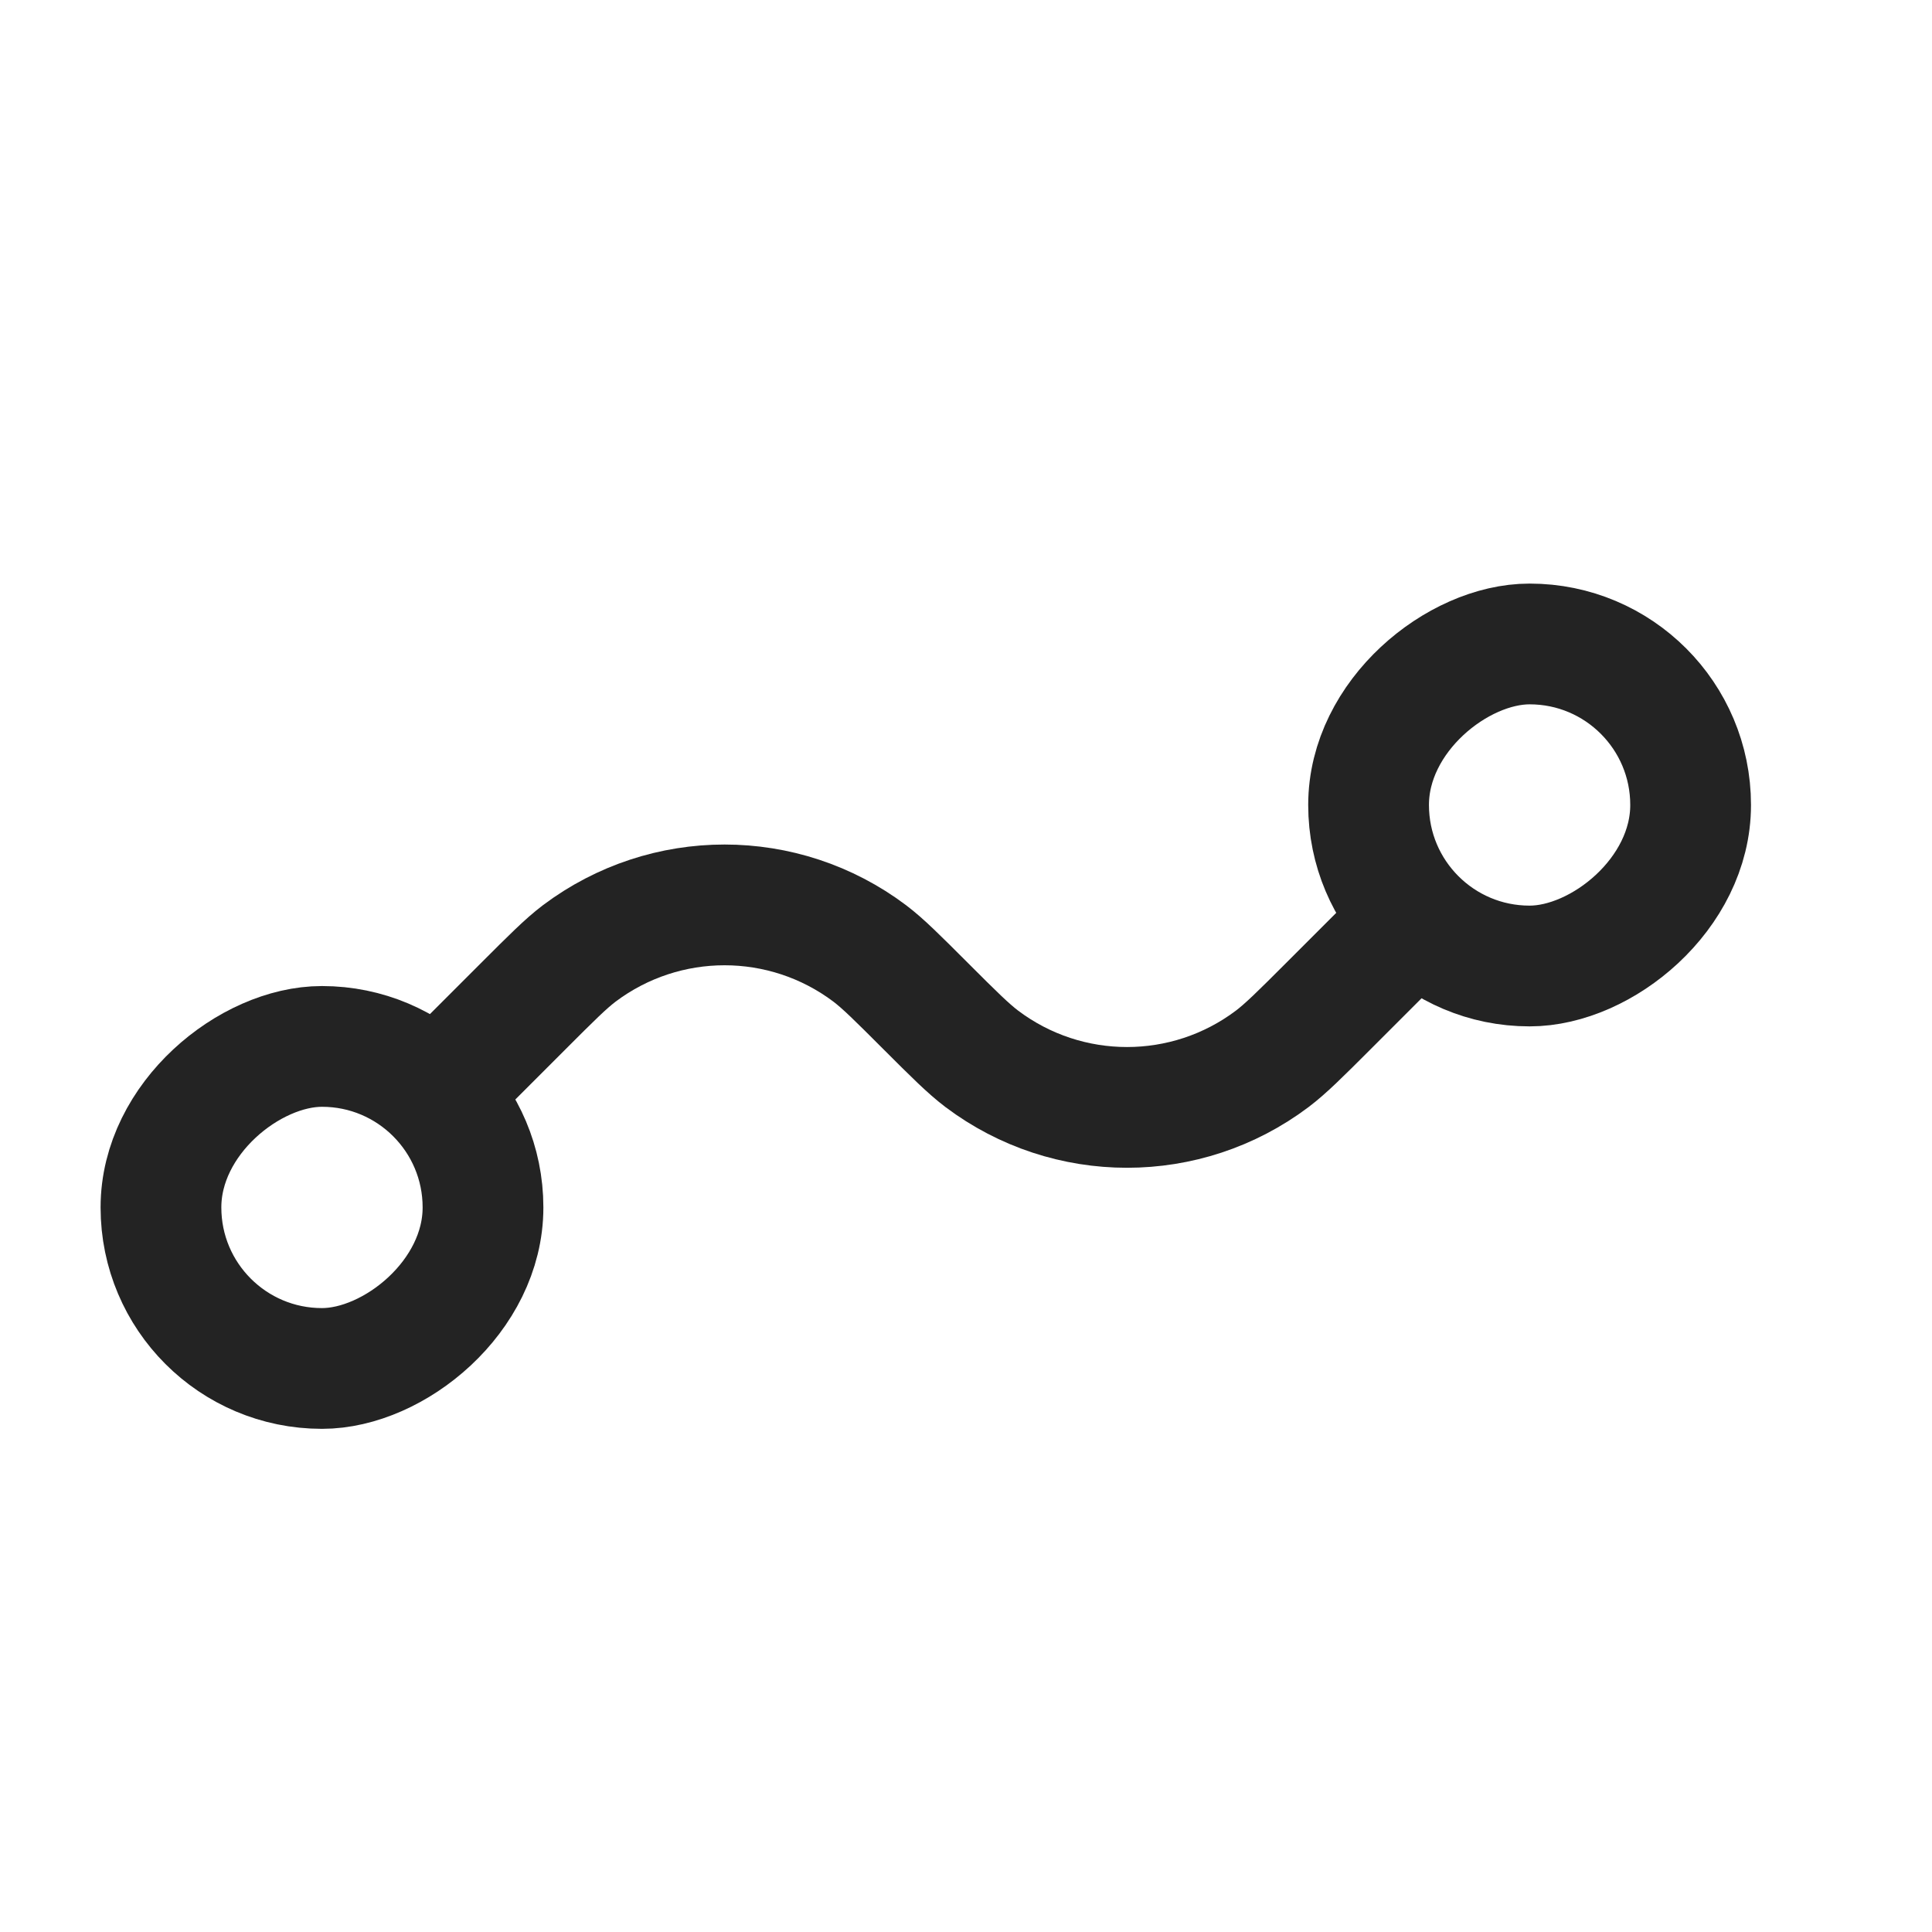 <svg width="16" height="16" viewBox="0 0 16 16" fill="none" xmlns="http://www.w3.org/2000/svg">
<rect x="4" y="8.666" width="2.667" height="2.667" rx="1.333" transform="rotate(90 4 8.666)" stroke="#232323"/>
<rect x="11.334" y="8" width="2.667" height="2.667" rx="1.333" transform="rotate(-90 11.334 8)" stroke="#232323"/>
<path d="M12 7.333L11 8.333C10.766 8.567 10.648 8.684 10.536 8.769C9.824 9.305 8.843 9.305 8.131 8.769C8.019 8.684 7.901 8.567 7.667 8.333V8.333C7.432 8.098 7.315 7.981 7.203 7.896C6.491 7.36 5.51 7.36 4.797 7.896C4.685 7.981 4.568 8.098 4.333 8.333L3.333 9.333" stroke="#232323"/>
</svg>
